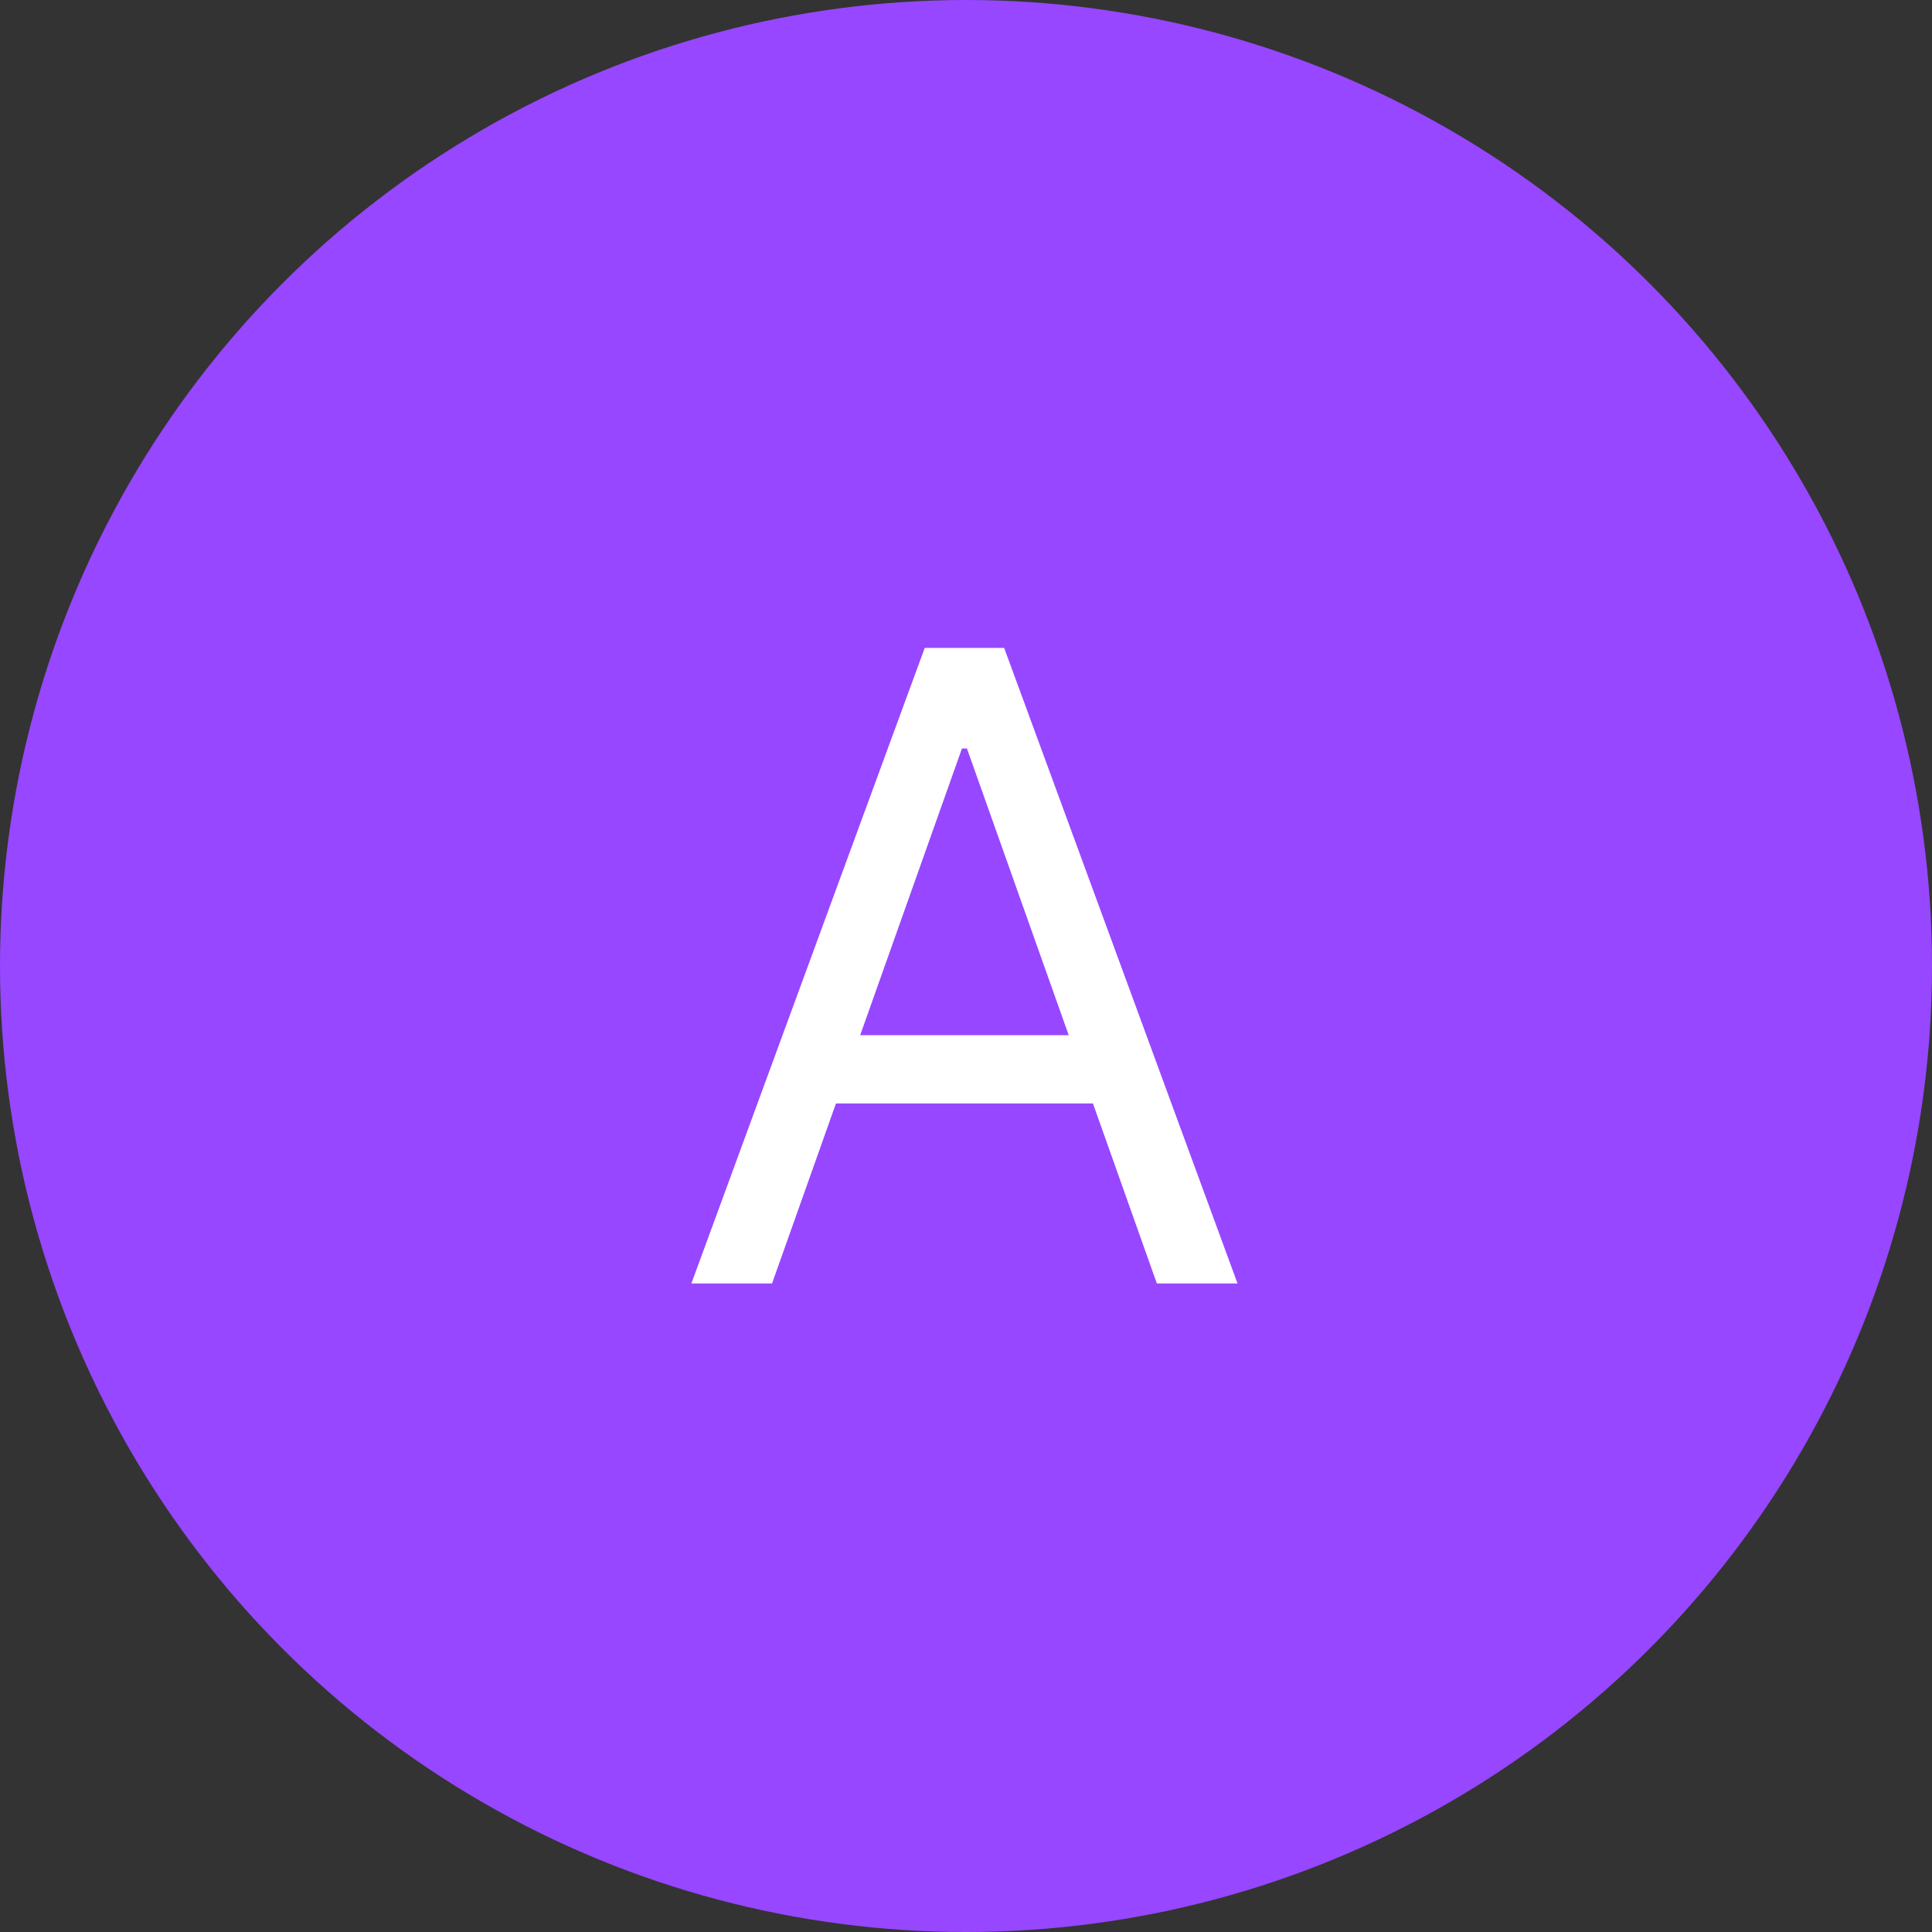 <svg width="283" height="283" viewBox="0 0 283 283" fill="none" xmlns="http://www.w3.org/2000/svg">
<rect x="0" y="0" width="283" height="283" fill="#333333" stroke="none"/>
<circle cx="141.5" cy="141.5" r="141.5" fill="#9747FF"/>
<path d="M113.091 188H101.273L135.455 94.909H147.091L181.273 188H169.455L141.636 109.636H140.909L113.091 188ZM117.455 151.636H165.091V161.636H117.455V151.636Z" fill="white"/>
</svg>
